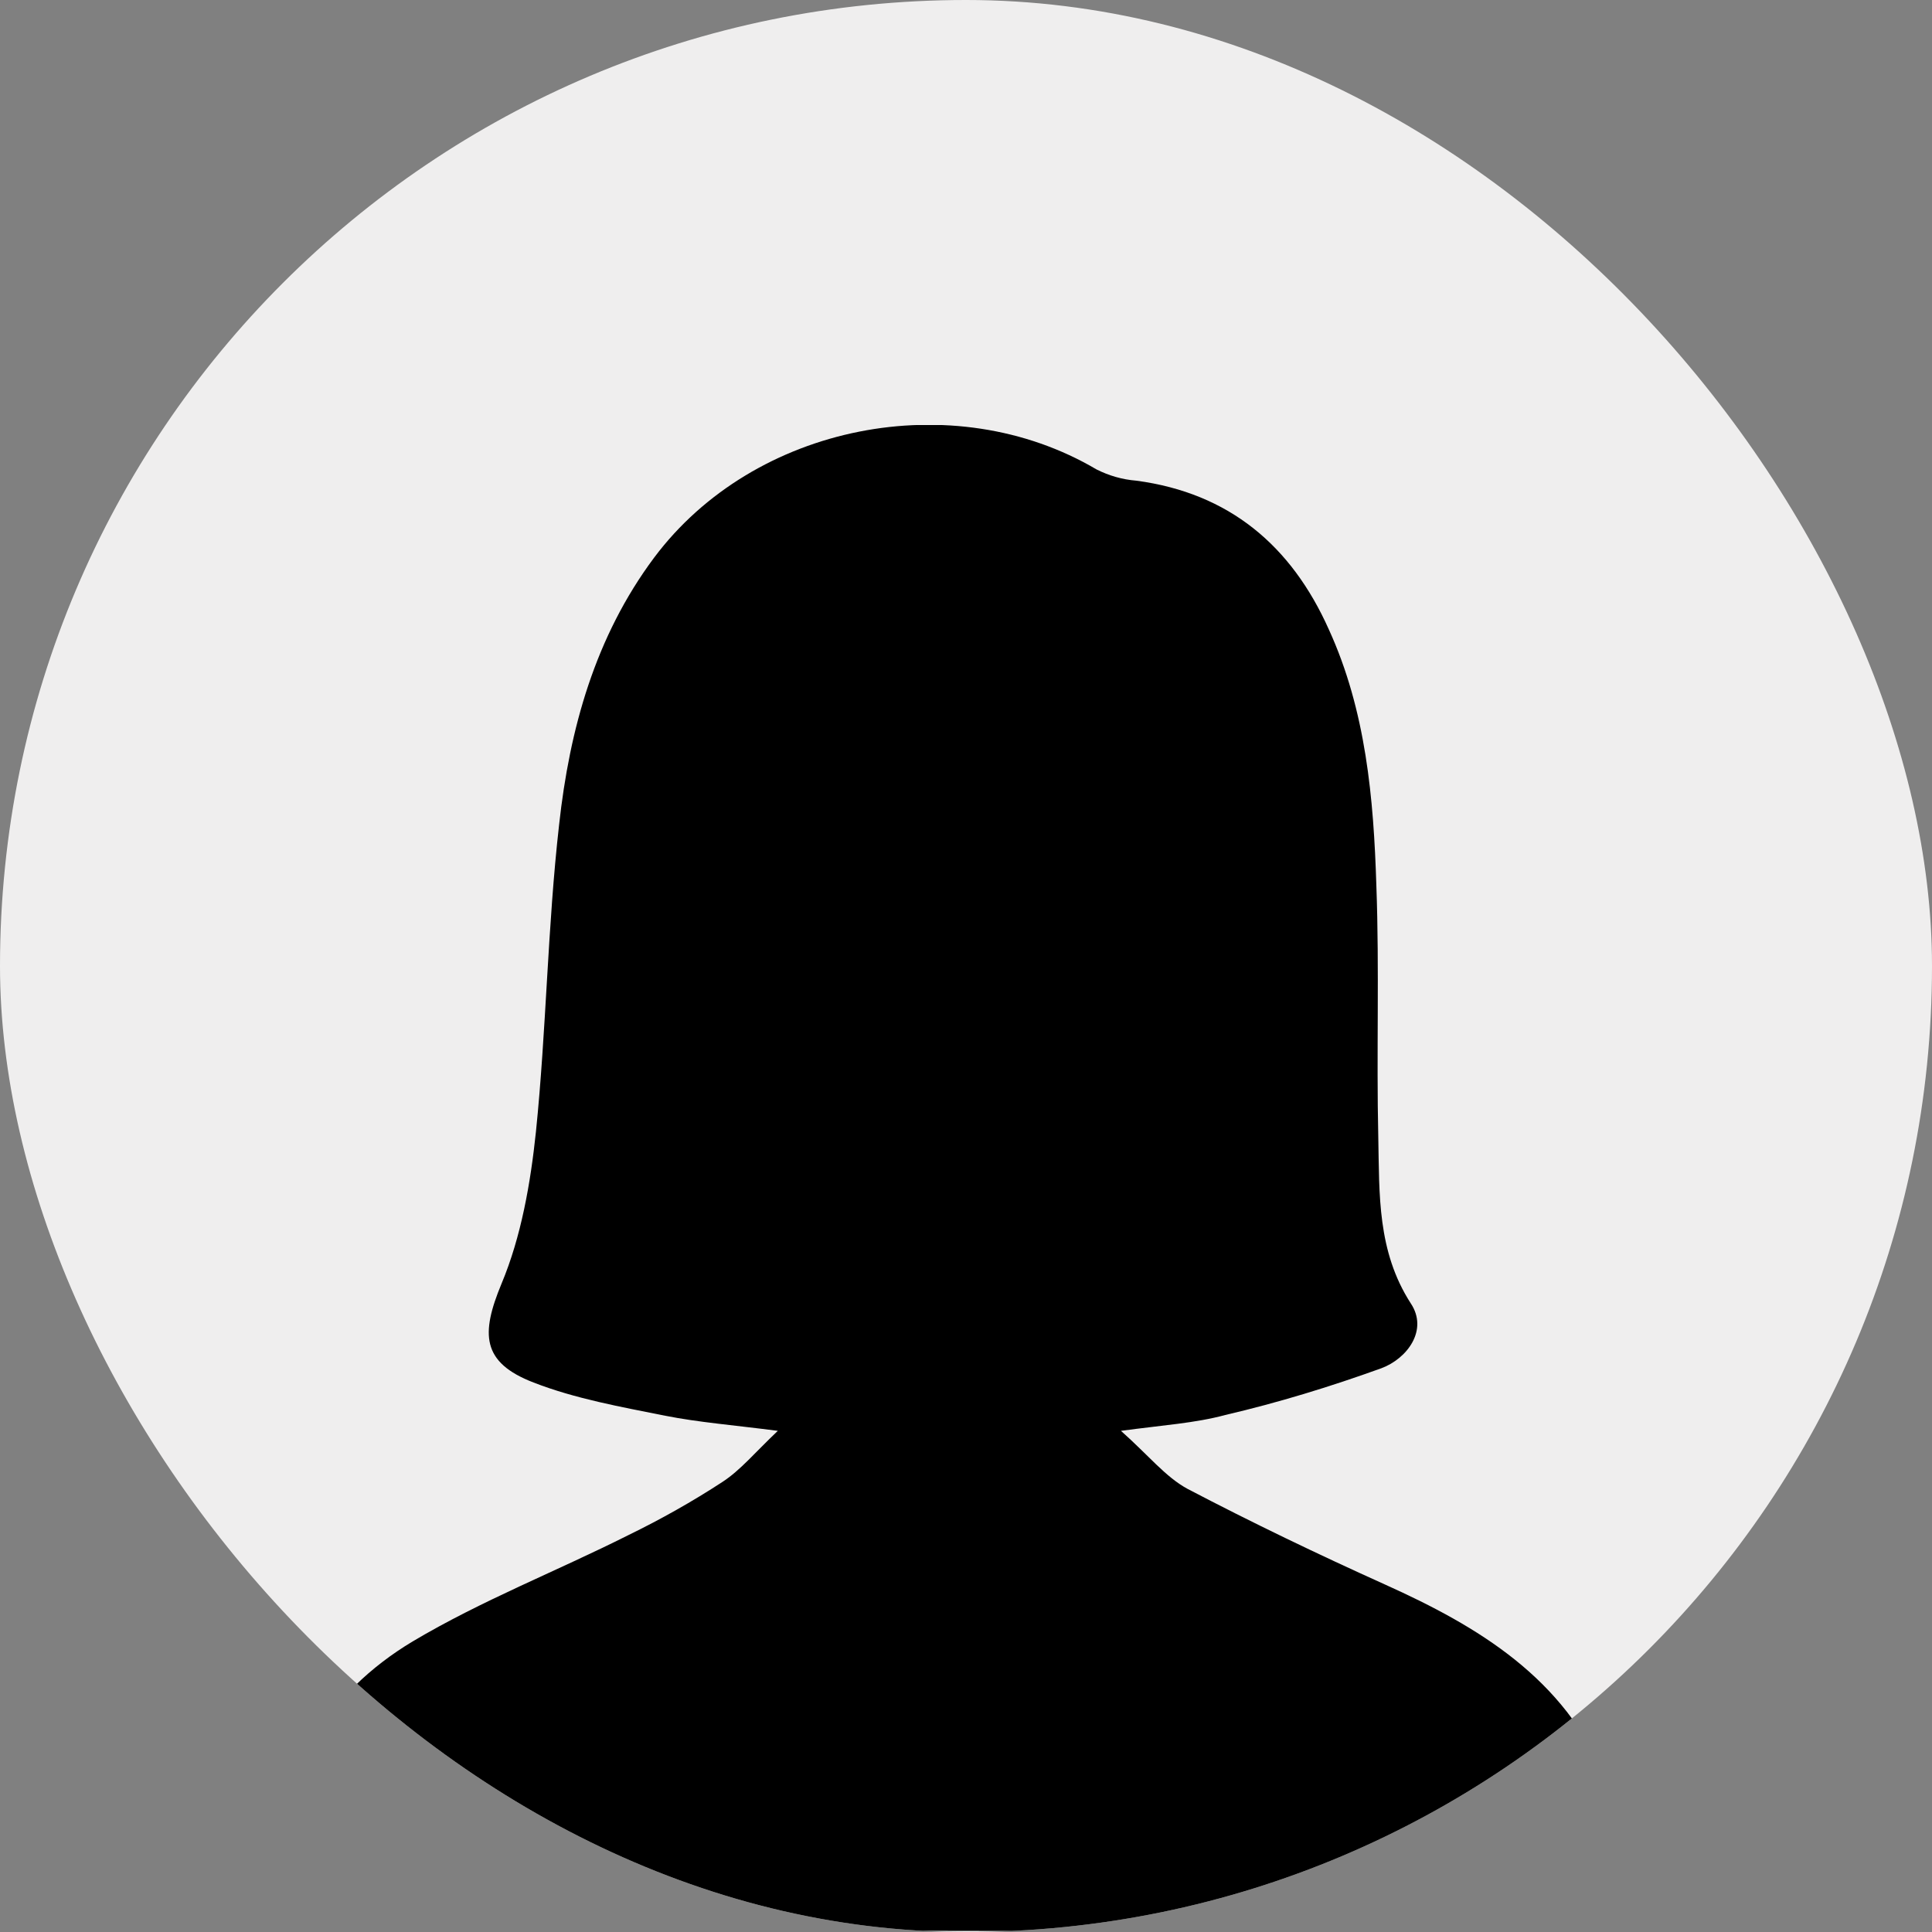 <?xml version="1.0" encoding="UTF-8"?> <svg xmlns="http://www.w3.org/2000/svg" xmlns:xlink="http://www.w3.org/1999/xlink" width="50" height="50" viewBox="0 0 50 50" fill="none"><rect x="0" y="0" width="50" height="50" fill="#808080" stroke="none"/><desc> Created with Pixso. </desc><defs><clipPath id="clip66_5595"><rect id="РЎР»РѕР№_1" width="35.202" height="39" transform="translate(7 11)" fill="white" fill-opacity="0"></rect></clipPath><clipPath id="clip66_5596"><rect id="фрейм 114" rx="25" width="50" height="50" fill="white" fill-opacity="0"></rect></clipPath></defs><rect id="фрейм 114" rx="25" width="50" height="50" fill="#EFEEEE" fill-opacity="1"></rect><g clip-path="url(#clip66_5596)"><g clip-path="url(#clip66_5595)"><path id="path" d="M29.01 37.03C29.72 37.66 30.16 38.22 30.73 38.53C32.41 39.41 34.12 40.23 35.85 41.01C38.27 42.1 40.48 43.43 41.55 46.02C41.86 46.8 42.06 47.62 42.16 48.46C42.32 49.71 42.04 49.98 40.79 49.99C39.43 50 38.07 49.99 36.72 49.99C28.59 49.98 20.47 49.96 12.34 49.95C11.01 49.95 9.68 49.99 8.35 49.98C7.16 49.98 6.92 49.71 7.01 48.51C7.22 45.89 8.46 43.81 10.68 42.48C12.46 41.42 14.41 40.66 16.26 39.73C17.1 39.32 17.92 38.86 18.7 38.35C19.16 38.05 19.53 37.6 20.13 37.03C18.97 36.88 18.08 36.81 17.22 36.64C16.07 36.41 14.89 36.2 13.81 35.78C12.46 35.26 12.44 34.52 12.98 33.22C13.49 32 13.73 30.62 13.87 29.29C14.14 26.65 14.17 23.98 14.47 21.34C14.74 18.87 15.4 16.48 16.93 14.43C19.52 10.97 24.67 9.96 28.38 12.15C28.7 12.31 29.04 12.41 29.41 12.44C31.81 12.76 33.42 14.12 34.39 16.29C35.35 18.39 35.55 20.66 35.62 22.92C35.7 25.1 35.62 27.27 35.67 29.44C35.7 30.91 35.64 32.38 36.51 33.73C36.97 34.42 36.42 35.16 35.75 35.41C34.42 35.89 33.08 36.3 31.71 36.62C30.93 36.83 30.12 36.88 29.01 37.03Z" fill="#000000" fill-opacity="1" fill-rule="nonzero"></path></g></g></svg> 